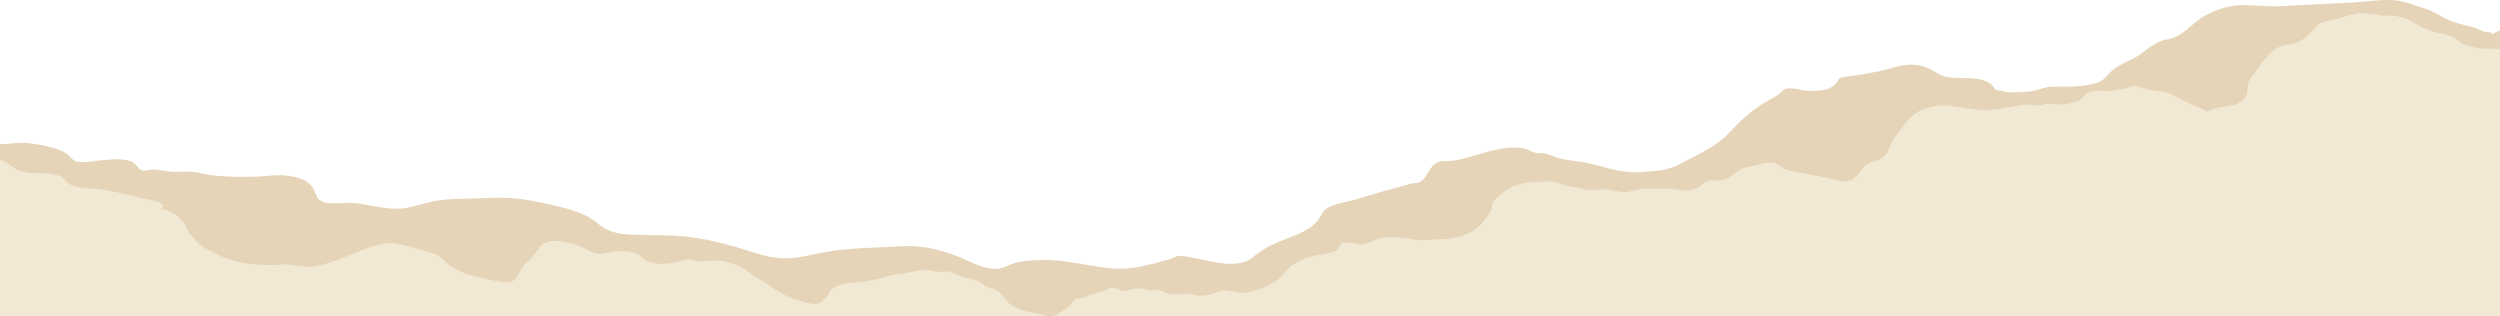 <svg fill="none" height="162" viewBox="0 0 1280 162" width="1280" xmlns="http://www.w3.org/2000/svg" xmlns:xlink="http://www.w3.org/1999/xlink"><clipPath id="a"><path d="m0 0h1280v162h-1280z"/></clipPath><g clip-path="url(#a)"><path d="m0 193v-115.5l109.5 24 44 22 81-12.5 89 13 77 15 65.5-7 49 11.5 109.5.5 131-58.5 88 9 116-48 53.5 6 60-8 52.5-23.5 96-18.5 58.5 19v175.5z" fill="#f2e9d5"/><path d="m0 74.769v7.269c.282.104 1.287.168 1.569.306 3.155 1.631 5.623 4.128 9.114 5.273 6.222 1.978 13.291.087 19.372 2.272 2.856 1.023 3.155 2.862 5.429 4.302 2.732 1.769 8.038 1.995 11.123 2.255 6.54.59 12.991 1.821 19.39 3.348 2.521.573 4.953 1.336 7.474 1.943 2.644.642 8.954.815 10.294 3.903-.599.503-.846 1.162-1.657 1.474 4.319.33 7.774 2.36 10.77 5.343 1.833 1.769 2.239 3.539 3.42 5.69 1.428 2.532 4.424 5.949 6.839 7.719 2.292 1.7 5.518 2.827 8.074 4.284 3.014 1.752 6.134 2.706 9.536 3.591 5.588 1.388 12.568 2.064 18.403 2.012 2.521 0 5.059-.572 7.544-.347 4.918.451 9.202 1.579 14.243.867 8.144-1.196 16.253-4.978 23.92-7.944 6.963-2.689 12.286-4.822 19.972-3.313 3.984.763 7.774 2.237 11.722 3.243 3.684.902 7.862 1.857 10.541 4.701 1.71 1.822 2.257 2.481 4.583 3.764 2.891 1.562 5.218 3.192 8.497 4.025 5.2 1.283 10.664 2.636 15.917 3.486 2.468.417 4.548 1.006 6.681-.537 2.961-2.169 3.684-6.471 6.54-8.916 2.943-2.481 4.706-4.944 7.015-8.205 2.574-3.591 7.104-3.539 11.44-2.914 4.178.642 7.562 1.353 11.335 3.382 4.019 2.169 6.927 3.643 11.457 2.481 2.838-.729 6.646-1.006 9.625-.85 1.551.121 3.807.468 5.182.971 1.922.677 1.834 1.18 3.614 2.602 5.271 4.267 14.86 2.932 20.835 1.058 3.49-1.11 6.099.434 9.484.451 3.666 0 7.139-.746 10.805-.052 4.548.885 8.955 2.255 12.586 5.169 3.949 3.209 8.479 5.152 12.621 8.17 4.389 3.157 9.466 5.846 14.895 7.147 4.196.989 7.95 2.775 11.229-.347.828-.815 1.763-1.839 2.503-2.775.511-.694.952-2.099 1.445-2.602 1.798-1.804 6.223-3.261 8.92-3.487 5.341-.433 10.4-.954 15.653-2.237 4.019-.937 6.804-2.446 10.982-2.585 4.759-.173 9.342-2.376 14.137-1.96 1.939.173 3.49.989 5.499 1.006 1.886-.017 3.72-.538 5.588-.087 2.486.607 4.936 2.273 7.721 2.862 4.019.85 6.61 1.371 9.748 3.851 2.221 1.787 4.83 1.266 7.298 3.157 2.344 1.787 3.666 4.476 5.905 6.418 3.895 3.452 10.735 4.614 15.794 5.447 1.639.26 3.367 1.11 4.988 1.145 2.098.052 4.724-1.752 6.434-2.775 1.869-1.059 3.244-2.065 4.583-3.73.846-1.093 1.005-2.029 2.433-2.498 1.234-.451 2.82-.295 4.142-.763 1.587-.468 3.085-1.405 4.636-1.873 1.939-.608 3.825-.694 5.747-1.579 1.762-.833 3.296-1.752 5.323-1.353 1.675.295 2.891 1.631 4.689 1.579 2.644-.052 4.319-1.7 7.192-1.111.828-.902 5.182.972 6.31.729.741-.156 1.323-.295 2.151-.26 2.256.034 4.266.867 6.205 1.769 2.503 1.145 5.887.364 8.655.208 2.52-.173 4.318.399 6.663.868 2.432.503 5.482-.087 7.809-.712 2.767-.763 4.565-2.255 7.597-1.856 3.86.538 7.21 1.96 11.123.902 3.737-1.04 7.315-1.769 10.735-3.66 2.221-1.162 4.671-2.688 6.381-4.562 1.445-1.63 2.38-3.382 4.125-4.753 4.125-3.191 9.113-5.082 14.19-6.001 3.86-.712 8.725-.521 10.946-4.129 1.516-2.48 2.398-2.498 5.482-2.22 2.345.191 5.236 1.44 7.615.78 2.521-.676 4.936-2.272 7.492-2.914 2.838-.728 6.275-.555 9.201-.624 1.181 0 1.728.451 2.75.59.67.121 1.499-.07 2.204 0 2.468.294 4.424 1.006 6.945.884 6.681-.416 13.643-.035 20.095-1.839 3.878-1.092 7.95-3.157 10.717-6.14 1.904-2.03 3.931-4.788 5.13-7.286.599-1.353.67-3.018 1.269-4.301.723-1.388 1.974-2.203 3.191-3.192 1.586-1.318 3.049-2.671 4.935-3.712 3.684-2.047 7.968-3.001 12.181-3.192 3.613-.104 7.297-.729 10.876-.087 2.344.416 4.495 1.474 6.839 1.978 1.921.399 3.86.624 5.817 1.058 1.71.382 3.525 1.058 5.306 1.093 2.644.104 5.27-.416 7.914-.295 3.79.156 8.373 1.821 12.128 1.162 3.719-.625 6.963-1.943 10.841-1.648 2.961.191 5.676.104 8.602.069 3.737-.035 7.28 1.214 11.017.902 2.045-.191 3.86-.659 5.588-1.717 1.075-.642 1.692-1.561 2.679-2.238 2.204-1.474 4.495-1.388 6.928-1.127 4.794.486 7.579-3.539 11.457-5.481 2.221-1.162 4.918-1.769 7.369-2.203 1.251-.226 2.326-.659 3.578-.85 3.79-.59 5.482-1.596 8.955.711 2.573 1.7 4.988 2.775 7.985 3.348 5.658 1.11 11.422 1.891 17.045 3.244 3.79.885 9.396 3.088 12.992.416 2.274-1.631 3.79-4.458 5.817-6.349 2.926-2.706 7.033-2.689 10.012-5.169 3.102-2.602 2.926-6.557 5.341-9.471 2.415-2.914 4.178-6.158 6.822-8.881 2.661-2.741 5.094-5.065 8.831-6.123 4.125-1.179 8.179-2.012 12.427-1.492 4.884.642 9.694 1.44 14.574 2.047 4.29.555 8.61.017 12.87-.659 4.53-.781 8.78-1.925 13.43-1.925 2.08-.035 4.3.676 6.33.26.97-.173 1.78-.711 2.8-.763 2.91-.226 5.84.676 8.82.33 1.92-.173 3.86-.711 5.73-1.18 2.06-.538 2.66-1.266 4.07-2.775 1.53-1.631 3.52-2.619 5.76-3.018 1.92-.364 3.76.087 5.66.26 1.82.139 2.72-.173 4.39-.659 1.8-.434 3.61-.104 5.38-.555.7-.156 1.55-.624 2.2-.85 3.01-1.041 4.51-.434 7.44.503 2.8.902 5.92 1.474 8.85 1.752 4.51.382 8.04 2.88 11.97 4.822 3.03 1.474 6.1 2.793 9.2 4.111.28.104 2.2 1.318 2.78 1.214.74-.156 1.93-1.023 2.74-1.266 1.48-.382 3.08-.694 4.6-.937 4.49-.659 8.03-.763 11.33-4.302 2.1-2.203 1.5-4.614 1.94-7.355.32-2.082 1.67-3.313 2.89-4.996 1.22-1.735 2.47-3.417 3.67-5.152 2.68-3.677 5.55-7.459 9.99-9.211 2.4-.971 4.92-.954 7.37-1.735 2.2-.694 4.16-1.769 5.94-3.174 1.97-1.579 3.37-3.469 5.08-5.273 2.13-2.238 3.7-2.394 6.63-2.984 4.05-.798 7.94-2.463 12.02-3.174 1.48-.226 2.91-.919 4.46-.763 1.46.121 2.66.33 4.16.33 2.92 0 5.69 1.058 8.65.954 2.52-.052 5.13.208 7.58.746 3.6.833 7.09 3.365 10.4 5.013 3.37 1.683 6.89 2.914 10.65 3.573 3.35.572 5.99 1.37 8.51 3.643 1.57 1.474 3.26 2.012 5.31 2.637 4.12 1.301 8.92 1.492 13.27 1.336 1.15-.017 1.46.121 2.5.416.01-3.677-.01-7.623 0-9.878-.92.59-3.12 1.534-4 1.899-1.28-1.804-1.95-.451-3.56-1.023-2.17-.711-4.16-1.804-6.43-2.463-3.72-1.006-7.74-1.821-11.3-3.226-4.55-1.821-8.62-4.874-13.24-6.349-5.29-1.579-10.56-3.764-15.67-4.198-6.49-.52-13.87.746-20.41 1.093l-21.98 1.127c-5.24.26-10.46.572-15.73.85-7.03.364-13.89-.833-21.04-.468-6.42.33-12.27 2.29-18.05 5.499-6.67 3.712-10.72 10.599-18.74 11.899-5.4.867-8.83 3.781-13.31 7.199-4.74 3.625-10.86 4.978-15.27 8.933-1.85 1.683-3.59 4.302-5.9 5.429-4.5 2.134-11.33 2.515-16.18 2.689-3.58.139-8.5-.416-12.08.503-3.65.971-6.08 1.978-9.97 2.134-4.53.226-8.45.711-12.34-.538-.69-.243-2.42-.226-2.88-.52-1.23-.867-1.62-2.359-2.83-3.122-7.32-4.788-17.44-1.44-24.665-4.094-2.609-.989-4.354-2.567-6.892-3.729-5.87-2.723-11.828-2.22-17.857-.486-8.073 2.394-16.569 3.712-24.942 4.805-3.843.503-2.873 1.006-4.707 3.348-3.208 4.042-9.413 3.972-14.824 3.747-3.208-.139-7.069-1.648-10.154-1.11-2.344.399-2.89 1.891-4.688 3.192-2.856 2.047-6.24 3.469-9.167 5.481-5.517 3.781-10.523 8.153-15.036 13.148-7.227 8.049-16.693 11.796-26.035 16.861-6.487 3.469-12.78 3.643-19.972 4.094-9.589.607-16.34-1.925-25.542-4.198-5.429-1.353-11.052-1.526-16.517-2.914-1.956-.52-5.323-2.099-7.632-2.515-1.551-.278-2.909.156-4.477-.278-2.274-.659-3.967-2.012-6.399-2.342-12.128-1.787-23.85 4.753-35.502 6.401-4.265.607-6.751-.746-10.012 2.186-2.415 2.134-3.402 5.655-5.552 7.65-2.486 2.255-3.015 1.284-5.853 1.96-9.501 2.394-19.037 5.239-28.521 8.066-4.23 1.267-11.792 2.203-15.282 4.944-2.045 1.613-3.032 4.614-4.742 6.522-3.878 4.354-10.03 6.609-15.318 8.621-5.183 2.012-10.154 4.094-14.666 7.39-2.01 1.457-4.037 3.538-6.505 4.371-8.954 2.949-18.367-.538-27.128-2.029-2.027-.33-4.389-.937-6.469-.868-2.556.087-2.556.902-4.46 1.44-10.065 2.845-20.007 5.88-30.654 4.909-12.321-1.145-23.55-4.684-36.118-4.285-5.006.174-10.03.399-14.807 2.047-1.78.642-3.49 1.735-5.323 2.134-6.857 1.596-14.049-2.498-20.06-5.065-10.206-4.319-20.324-6.835-31.447-6.158-13.397.85-26.864.711-40.014 3.261-7.227 1.422-15.23 3.573-22.616 2.758-4.883-.52-9.995-1.925-14.648-3.435-11.511-3.712-22.634-6.643-34.867-7.719-7.368-.624-14.648-.451-22.034-.693-9.078-.278-14.772-.521-21.382-6.245-7.104-6.193-20.923-8.621-29.896-10.529-9.889-2.134-17.838-2.585-27.957-2.03-8.619.434-17.75-.017-26.211 1.7-5.077.989-10.136 3.001-15.072 3.521-8.672.954-16.375-1.804-24.977-2.671-4.989-.52-13.379 1.388-17.663-1.457-1.639-1.075-2.521-4.302-3.173-5.533-2.803-5.204-8.708-6.54-14.384-7.147-4.565-.503-9.325.278-13.89.52-7.915.364-16.429.26-24.29-.694-2.891-.364-5.712-1.266-8.602-1.613-4.53-.538-9.061.278-13.538-.347-2.697-.364-5.024-.954-7.774-.885-1.728.052-4.372 1.006-5.94.156-1.869-.989-2.574-3.244-5.077-4.285-4.671-1.925-10.03-1.006-14.913-.711-2.909.191-10.435 1.821-13.573.503-2.168-.902-3.155-2.949-5.112-4.163-4.971-3.088-14.683-4.684-20.782-5.186-3.49-.295-7.386.451-10.894.642 0 .069-1.886-.062-1.886-.062z" fill="#e5d4b7"/></g></svg>